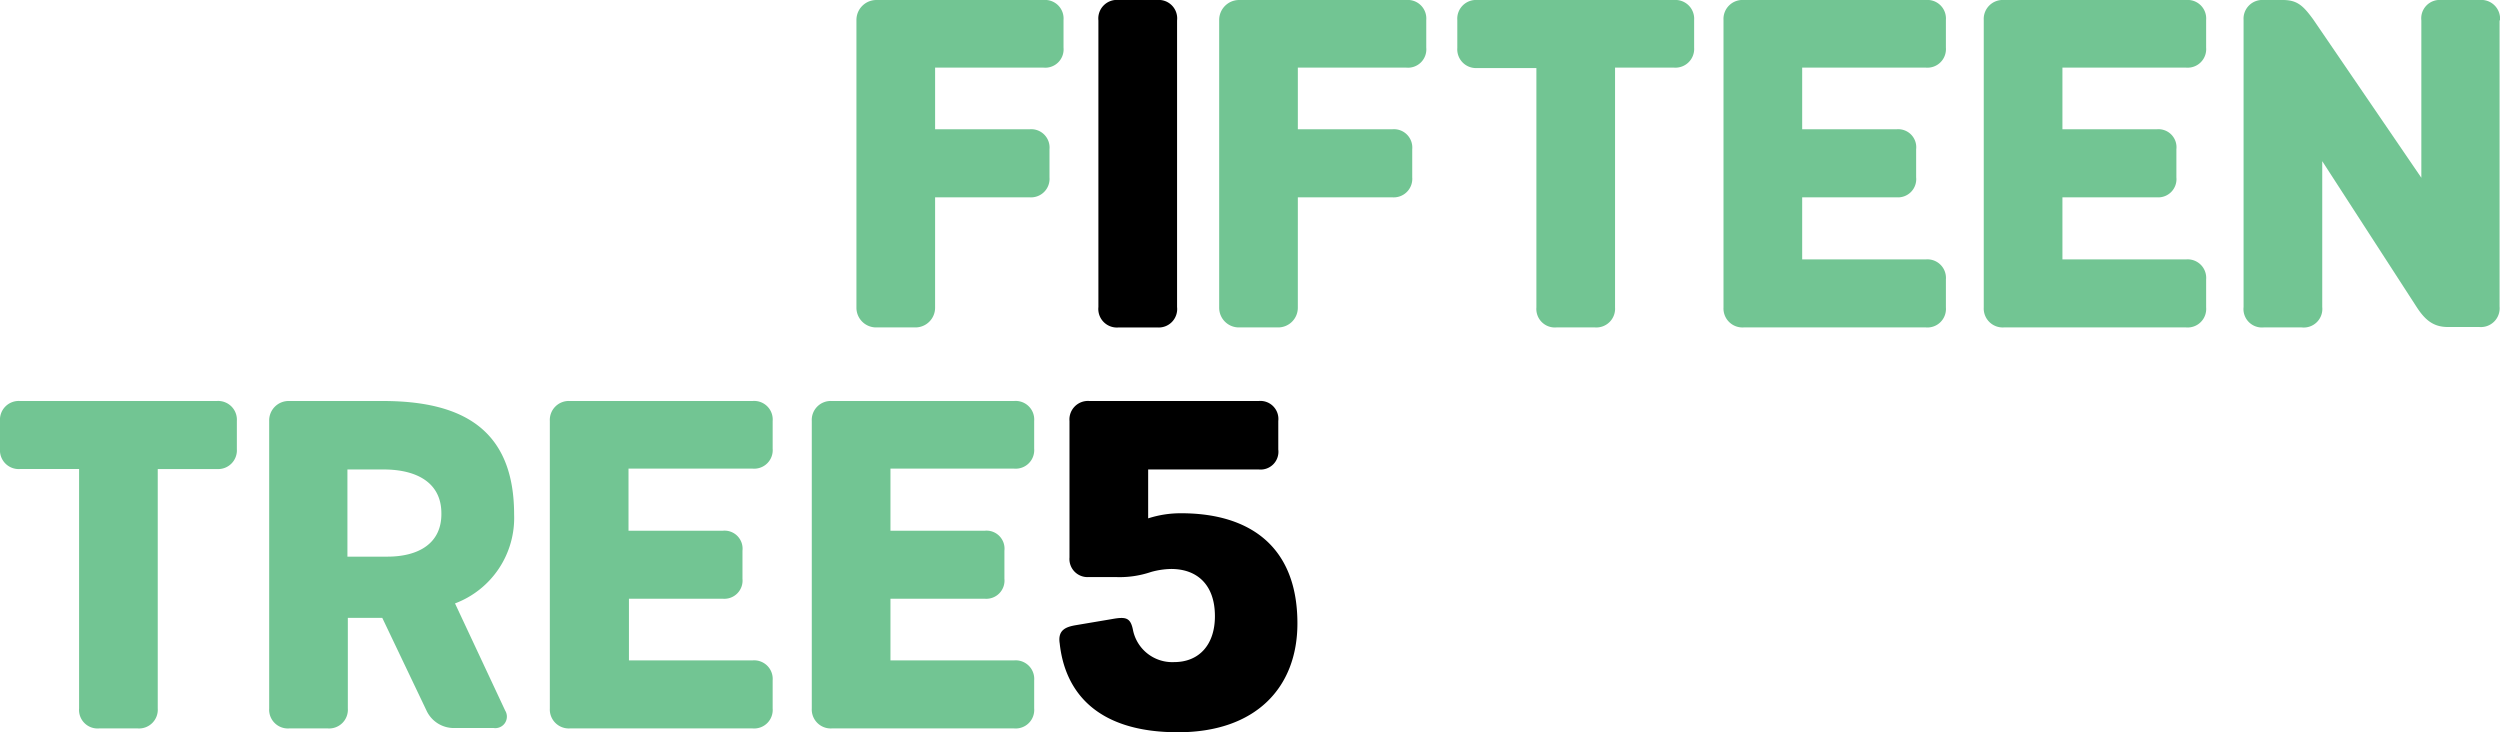 <svg id="_15T-Logo-header-2" data-name="15T-Logo-header-2" xmlns="http://www.w3.org/2000/svg" width="325.305" height="95.284" viewBox="0 0 325.305 95.284">
  <path id="Path_256" data-name="Path 256" d="M253.039,94.3a2.409,2.409,0,0,0-2.6,2.6v17.762a2.353,2.353,0,0,0,2.545,2.545h3.431a12.709,12.709,0,0,0,4.648-.664,10.349,10.349,0,0,1,2.6-.387c3.431,0,5.7,2.1,5.7,6.142,0,3.707-2.047,5.976-5.312,5.976a5.21,5.21,0,0,1-5.367-4.261c-.332-1.549-.941-1.66-2.767-1.328l-4.593.775c-1.328.221-2.435.609-2.158,2.379.664,6.2,4.7,11.565,15.383,11.565,10.126,0,15.549-5.81,15.549-14.165,0-10.292-6.529-14.331-15.106-14.331a13.7,13.7,0,0,0-4.316.664v-6.363h14.387a2.317,2.317,0,0,0,2.545-2.6V96.9a2.342,2.342,0,0,0-2.545-2.6Z" transform="translate(-111.275 -42.121)"/>
  <path id="Path_257" data-name="Path 257" d="M201.137,120.03h12.284a2.37,2.37,0,0,0,2.545-2.6v-3.652a2.345,2.345,0,0,0-2.545-2.6H201.137V103.1h16.1a2.412,2.412,0,0,0,2.6-2.6V96.9a2.412,2.412,0,0,0-2.6-2.6H193.5a2.467,2.467,0,0,0-2.6,2.6v37.405a2.467,2.467,0,0,0,2.6,2.6h23.738a2.412,2.412,0,0,0,2.6-2.6v-3.652a2.412,2.412,0,0,0-2.6-2.6h-16.1Z" transform="translate(-85.269 -42.121)" fill="#72c593"/>
  <path id="Path_258" data-name="Path 258" d="M139.537,120.03h12.284a2.37,2.37,0,0,0,2.545-2.6v-3.652a2.345,2.345,0,0,0-2.545-2.6H139.537V103.1h16.157a2.412,2.412,0,0,0,2.6-2.6V96.9a2.412,2.412,0,0,0-2.6-2.6H131.9a2.467,2.467,0,0,0-2.6,2.6v37.405a2.467,2.467,0,0,0,2.6,2.6h23.793a2.412,2.412,0,0,0,2.6-2.6v-3.652a2.412,2.412,0,0,0-2.6-2.6h-16.1V120.03Z" transform="translate(-57.754 -42.121)" fill="#72c593"/>
  <path id="Path_259" data-name="Path 259" d="M87.481,120.639a11.885,11.885,0,0,0,7.691-11.565c0-11.233-6.917-14.774-17.1-14.774H65.9a2.53,2.53,0,0,0-2.6,2.6v37.405a2.439,2.439,0,0,0,2.6,2.6h5.035a2.439,2.439,0,0,0,2.6-2.6V122.52h4.482l5.755,12.063a3.915,3.915,0,0,0,3.652,2.269h5.091a1.5,1.5,0,0,0,1.494-2.269Zm-8.8-6.087h-5.2V103.209h4.7c4.316,0,7.525,1.715,7.525,5.7C85.765,112.837,82.722,114.552,78.683,114.552Z" transform="translate(-28.274 -42.121)" fill="#72c593"/>
  <path id="Path_260" data-name="Path 260" d="M2.6,94.3A2.439,2.439,0,0,0,0,96.9v3.652a2.439,2.439,0,0,0,2.6,2.6h7.691v31.153a2.411,2.411,0,0,0,2.6,2.6h5.035a2.439,2.439,0,0,0,2.6-2.6V103.153H28.22a2.439,2.439,0,0,0,2.6-2.6V96.9a2.439,2.439,0,0,0-2.6-2.6Z" transform="translate(0 -42.121)" fill="#72c593"/>
  <path id="Path_261" data-name="Path 261" d="M560.966,2.656A2.443,2.443,0,0,0,558.31,0h-4.98a2.4,2.4,0,0,0-2.6,2.656V23.129L536.675,2.545C535.347.719,534.572,0,532.691,0H530.2a2.439,2.439,0,0,0-2.6,2.6v37.35a2.4,2.4,0,0,0,2.6,2.656h4.98a2.418,2.418,0,0,0,2.656-2.656V20.971l12.284,18.979c1.107,1.715,2.213,2.6,4.04,2.6h4.095a2.443,2.443,0,0,0,2.656-2.656V2.656Z" transform="translate(-235.661 0)" fill="#72c593"/>
  <path id="Path_262" data-name="Path 262" d="M476.737,25.675h12.284a2.37,2.37,0,0,0,2.545-2.6V19.422a2.345,2.345,0,0,0-2.545-2.6H476.737V8.8h16.1a2.412,2.412,0,0,0,2.6-2.6V2.6a2.412,2.412,0,0,0-2.6-2.6H469.1a2.467,2.467,0,0,0-2.6,2.6V40.006a2.467,2.467,0,0,0,2.6,2.6h23.738a2.412,2.412,0,0,0,2.6-2.6V36.354a2.412,2.412,0,0,0-2.6-2.6h-16.1Z" transform="translate(-208.37)" fill="#72c593"/>
  <path id="Path_263" data-name="Path 263" d="M415.537,25.675h12.284a2.37,2.37,0,0,0,2.545-2.6V19.422a2.345,2.345,0,0,0-2.545-2.6H415.537V8.8h16.1a2.412,2.412,0,0,0,2.6-2.6V2.6a2.412,2.412,0,0,0-2.6-2.6H407.9a2.467,2.467,0,0,0-2.6,2.6V40.006a2.467,2.467,0,0,0,2.6,2.6h23.738a2.412,2.412,0,0,0,2.6-2.6V36.354a2.412,2.412,0,0,0-2.6-2.6h-16.1Z" transform="translate(-181.034)" fill="#72c593"/>
  <path id="Path_264" data-name="Path 264" d="M345.3,0a2.439,2.439,0,0,0-2.6,2.6V6.253a2.439,2.439,0,0,0,2.6,2.6h7.691V40.006a2.411,2.411,0,0,0,2.6,2.6h5.035a2.439,2.439,0,0,0,2.6-2.6V8.8h7.691a2.439,2.439,0,0,0,2.6-2.6V2.6a2.439,2.439,0,0,0-2.6-2.6Z" transform="translate(-153.073)" fill="#72c593"/>
  <path id="Path_265" data-name="Path 265" d="M296.937,25.675h12.284a2.412,2.412,0,0,0,2.6-2.6V19.422a2.386,2.386,0,0,0-2.6-2.6H296.937V8.8h14.11a2.386,2.386,0,0,0,2.6-2.6V2.6a2.412,2.412,0,0,0-2.6-2.6H289.3a2.6,2.6,0,0,0-2.6,2.6V40.006a2.563,2.563,0,0,0,2.6,2.6h5.035a2.563,2.563,0,0,0,2.6-2.6Z" transform="translate(-128.059)" fill="#72c593"/>
  <path id="Path_266" data-name="Path 266" d="M268.537,2.656A2.4,2.4,0,0,0,265.936,0h-4.98A2.418,2.418,0,0,0,258.3,2.656V39.951a2.418,2.418,0,0,0,2.656,2.656h4.98a2.4,2.4,0,0,0,2.6-2.656Z" transform="translate(-115.374 0)"/>
  <path id="Path_267" data-name="Path 267" d="M211.637,25.675h12.284a2.412,2.412,0,0,0,2.6-2.6V19.422a2.386,2.386,0,0,0-2.6-2.6H211.637V8.8h14.11a2.386,2.386,0,0,0,2.6-2.6V2.6a2.412,2.412,0,0,0-2.6-2.6H204a2.6,2.6,0,0,0-2.6,2.6V40.006a2.563,2.563,0,0,0,2.6,2.6h5.035a2.563,2.563,0,0,0,2.6-2.6Z" transform="translate(-89.959)" fill="#72c593"/>
</svg>

